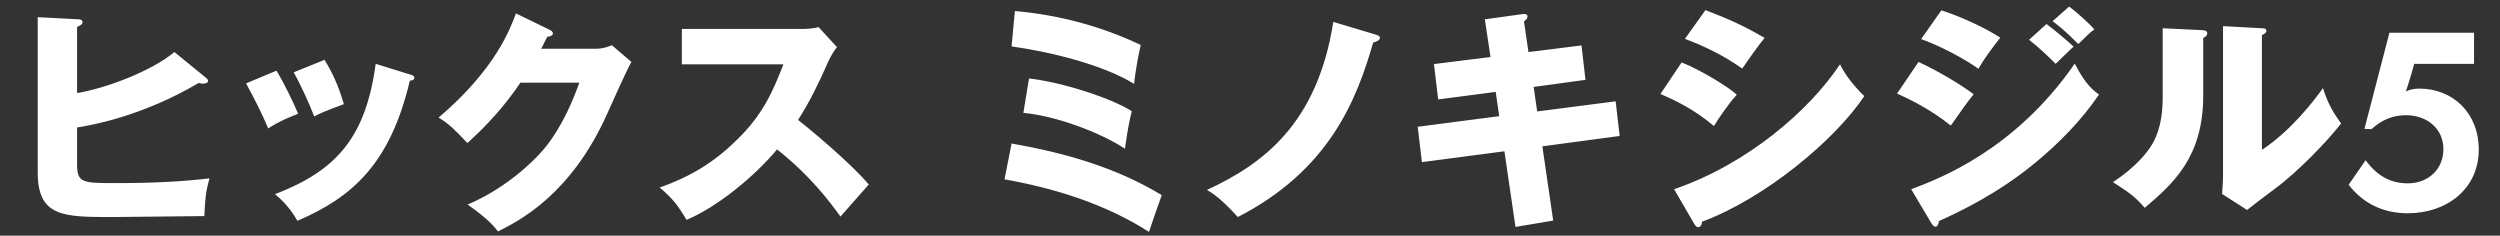 <svg width="297" height="28" viewBox="0 0 297 28" fill="none" xmlns="http://www.w3.org/2000/svg">
<rect x="0" y="0" width="297" height="28" fill="#333333" stroke="none"/>
<g style="mix-blend-mode:plus-lighter">
<path d="M20.72 6.184L24.5 9.264C24.64 9.376 24.724 9.488 24.724 9.6C24.724 9.908 24.276 9.936 24.052 9.936C23.94 9.936 23.828 9.908 23.604 9.852C16.8 13.884 10.612 14.92 9.156 15.144V19.484C9.156 21.752 9.772 21.752 13.888 21.752C18.424 21.752 21.7 21.556 24.892 21.192C24.444 22.732 24.36 23.712 24.276 25.672C22.568 25.672 14.98 25.784 13.412 25.784C7.532 25.784 4.48 25.784 4.48 20.464V2.04L9.296 2.292C9.52 2.292 9.8 2.348 9.8 2.628C9.8 2.908 9.548 3.02 9.156 3.188V11.056C12.572 10.496 18.004 8.452 20.72 6.184ZM29.232 9.908L32.844 8.396C33.712 9.796 34.888 12.232 35.42 13.52C34.72 13.772 33.124 14.416 31.864 15.256C31.108 13.436 30.156 11.616 29.232 9.908ZM34.888 8.592L38.556 7.108C39.508 8.676 40.18 10.104 40.852 12.372C38.808 13.128 38.136 13.408 37.324 13.828C36.792 12.4 35.644 9.908 34.888 8.592ZM44.632 7.584L48.692 8.844C49 8.928 49.224 9.012 49.224 9.264C49.224 9.544 48.832 9.572 48.692 9.572C46.34 19.512 41.832 23.432 35.336 26.232C35 25.644 34.16 24.272 32.676 23.068C39.844 20.296 43.428 16.488 44.632 7.584ZM64.288 5.792H70.7C71.624 5.792 72.128 5.596 72.688 5.372L75.012 7.36C74.508 8.2 72.8 12.036 72.156 13.464C67.844 23.152 61.628 26.26 59.164 27.492C58.688 26.876 57.904 25.952 55.552 24.3C59.808 22.508 63.196 19.428 64.652 17.664C66.92 14.92 68.208 11.532 68.824 9.824H61.824C60.032 12.484 57.904 14.864 55.524 16.992C54.012 15.396 53.452 14.808 52.108 13.968C58.912 8.2 60.676 3.272 61.292 1.592L65.324 3.552C65.436 3.608 65.688 3.748 65.688 3.972C65.688 4.252 65.296 4.336 65.016 4.364C64.568 5.232 64.484 5.456 64.288 5.792ZM93.072 7.64H81.004V3.44H95.312C95.76 3.44 96.768 3.384 97.244 3.216L99.428 5.596C99.204 5.876 98.784 6.464 98.364 7.388C97.328 9.74 96.208 12.092 94.808 14.248C95.984 15.144 101.108 19.4 103.208 21.92C102.284 22.984 100.772 24.664 99.848 25.728C98.812 24.3 96.46 21.024 92.316 17.748C89.628 20.968 85.232 24.58 81.564 26.12C80.5 24.356 79.912 23.572 78.372 22.284C81.984 20.996 84.756 19.344 87.472 16.684C90.664 13.604 91.812 10.86 93.072 7.64ZM120.176 5.512L120.568 1.312C125.748 1.76 130.816 3.104 135.52 5.344C135.324 6.156 134.876 8.396 134.736 9.964C131.096 7.724 124.964 6.184 120.176 5.512ZM119.336 21.304L120.176 17.048C126.42 18.14 132.58 19.876 138.012 23.18C137.648 24.188 136.696 26.932 136.5 27.548C131.348 24.244 125.328 22.368 119.336 21.304ZM121.576 13.408L122.248 9.32C126.196 9.768 132.076 11.672 134.456 13.212C134.26 13.996 133.98 15.172 133.644 17.664C130.648 15.704 125.468 13.772 121.576 13.408ZM158.396 2.6L163.436 4.112C163.52 4.14 163.94 4.252 163.94 4.476C163.94 4.84 163.38 4.98 163.128 5.064C161.14 12.008 157.836 20.24 147.056 25.784C145.012 23.544 144.06 22.956 143.388 22.564C149.968 19.512 156.492 14.78 158.396 2.6ZM177.072 6.772L176.4 2.292L180.88 1.676C181.076 1.648 181.468 1.62 181.468 1.956C181.468 2.208 181.272 2.376 181.048 2.544L181.58 6.184L187.88 5.4L188.356 9.488L182.196 10.328L182.616 13.24L191.94 12.036L192.416 16.152L183.232 17.384L184.52 26.204L180.04 26.96L178.724 17.972L168.924 19.26L168.42 15.06L178.108 13.8L177.688 10.916L170.856 11.812L170.352 7.612L177.072 6.772ZM200.172 4.616L202.608 1.2C205.464 2.292 207.228 3.104 209.636 4.504C209.048 5.176 207.368 7.556 206.976 8.144C204.876 6.66 202.58 5.512 200.172 4.616ZM197.26 11.168L199.78 7.416C201.936 8.256 205.352 10.328 206.332 11.252C205.296 12.372 204.008 14.304 203.616 14.976C201.236 12.96 198.968 11.896 197.26 11.168ZM201.292 26.624L198.884 22.48C207.676 19.456 214.928 13.128 218.596 7.64C219.52 9.572 221.256 11.196 221.48 11.42C217.952 16.684 209.664 23.572 202.188 26.344C202.188 26.512 202.132 26.988 201.712 26.988C201.516 26.988 201.348 26.708 201.292 26.624ZM228.228 4.644L230.636 1.228C232.82 1.928 235.648 3.188 237.636 4.476C236.712 5.652 235.788 6.856 235.032 8.172C233.436 6.996 230.272 5.344 228.228 4.644ZM241.052 4.728L243.124 2.852C243.992 3.496 245.672 4.896 246.344 5.54C246.036 5.792 244.916 6.912 244.216 7.584C243.208 6.576 242.172 5.596 241.052 4.728ZM225.372 11.112L227.92 7.36C230.048 8.34 232.708 9.88 234.472 11.196C233.66 12.204 233.352 12.652 231.756 14.92C229.404 13.016 226.856 11.784 225.372 11.112ZM243.852 2.516L245.812 0.78C246.652 1.396 248.248 2.824 248.808 3.496C248.332 3.832 248.192 3.972 246.904 5.232C245.196 3.496 244.356 2.908 243.852 2.516ZM229.46 26.54L227.052 22.48C230.412 21.22 239.372 17.832 246.484 7.556C247.8 10.16 248.836 10.86 249.368 11.224C247.268 14.304 244.664 16.964 241.78 19.344C237.3 23.04 232.82 25.14 230.356 26.26C230.3 26.568 230.216 26.932 229.908 26.932C229.74 26.932 229.572 26.708 229.46 26.54ZM256.928 3.356L261.576 3.58C261.884 3.608 262.22 3.608 262.22 3.972C262.22 4.308 261.856 4.448 261.744 4.504V11.336C261.744 18.7 258.16 21.808 254.8 24.692C253.568 23.264 252.756 22.76 251.02 21.64C253.792 19.82 255.108 18.056 255.556 17.328C255.892 16.796 256.928 15.172 256.928 11.588V3.356ZM264.096 3.104L268.716 3.356C269.024 3.384 269.248 3.384 269.248 3.664C269.248 3.916 268.968 4.056 268.716 4.168V17.804C272.16 15.536 274.876 12.008 275.968 10.468C276.472 12.064 277.004 13.128 278.124 14.668C276.5 16.768 272.972 20.436 270.256 22.424C269.136 23.236 268.044 24.104 266.952 24.944L263.984 23.04C264.04 22.284 264.096 21.584 264.096 20.8V3.104ZM286.048 25.336C283.108 25.336 280.728 24.16 279.02 21.948L281.036 19.036C282.436 20.94 284.032 21.78 286.048 21.78C288.512 21.78 290.276 20.072 290.276 17.72C290.276 15.312 288.372 13.688 285.824 13.688C284.284 13.688 282.968 14.22 281.736 15.34L280.896 15.312L283.864 3.888H293.916V7.584H286.804C286.524 8.676 286.188 9.74 285.824 10.86C286.216 10.664 286.804 10.524 287.392 10.524C291.396 10.524 294.476 13.408 294.476 17.776C294.476 22.424 290.696 25.336 286.048 25.336Z" fill="white"/>
</g>
</svg>
